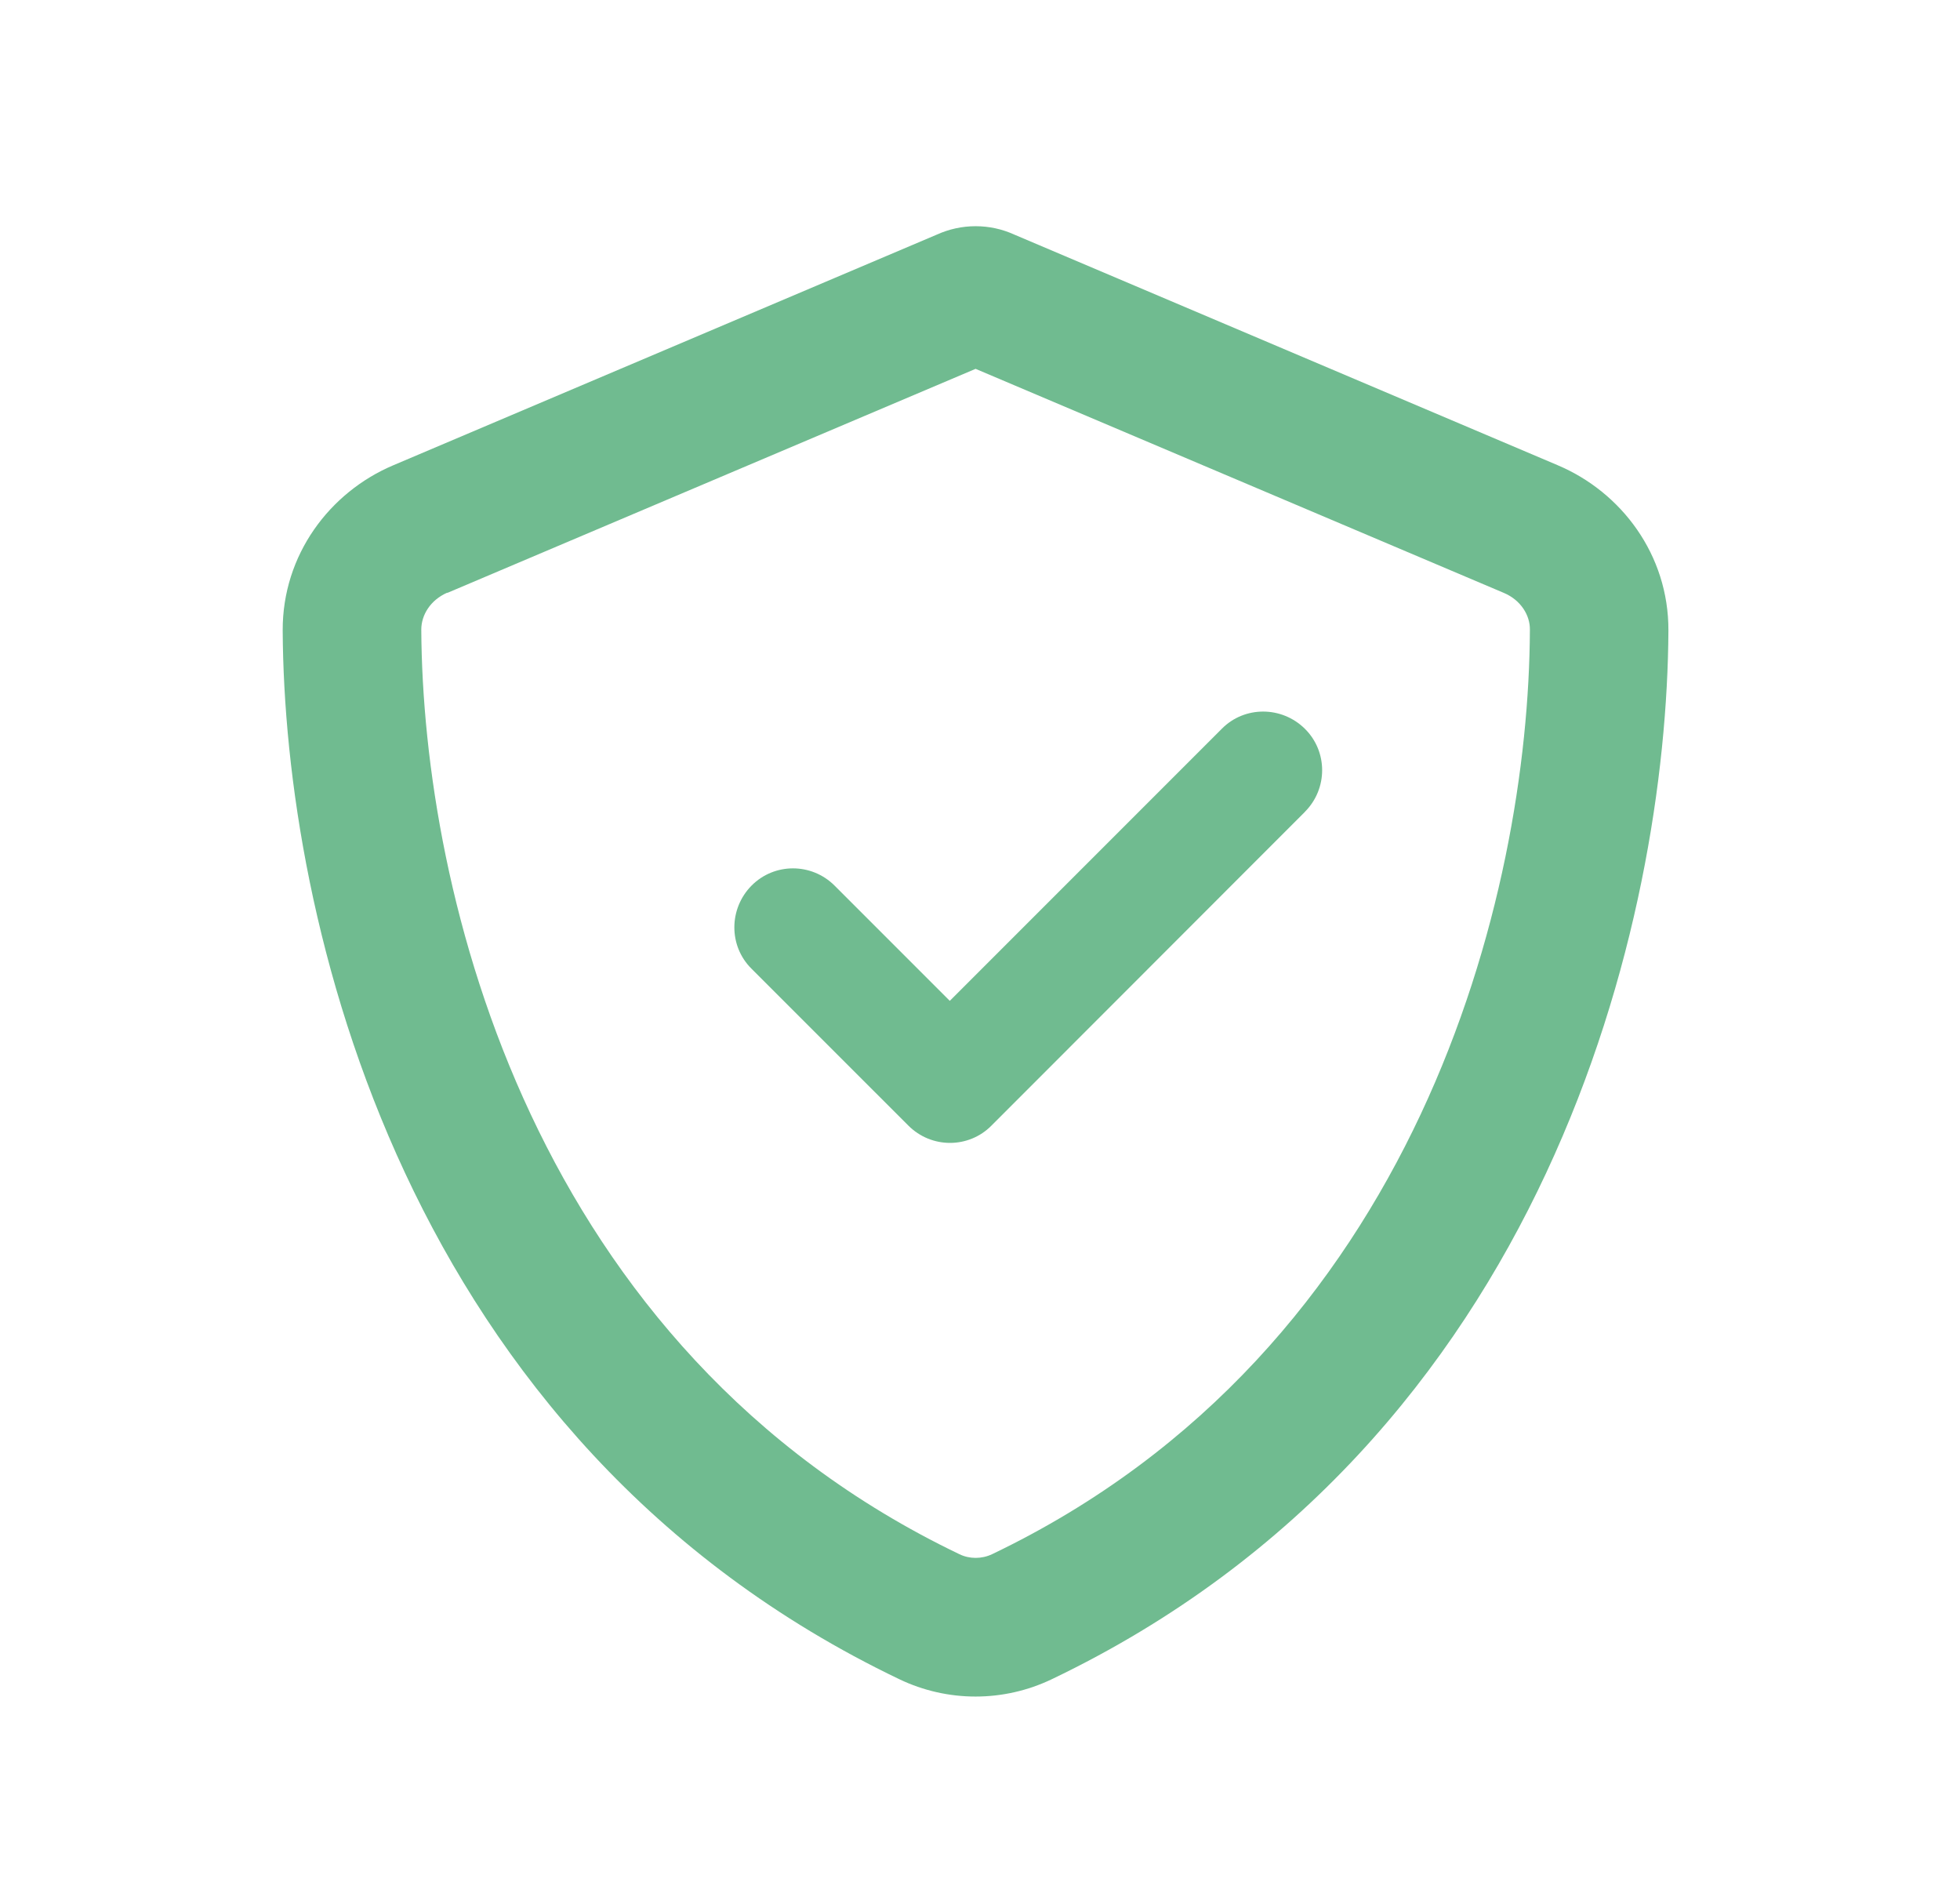 <svg width="104" height="101" viewBox="0 0 104 101" fill="none" xmlns="http://www.w3.org/2000/svg">
<path d="M23.733 31.454L51.766 19.567L79.799 31.454C80.703 31.837 81.193 32.649 81.178 33.414C81.117 47.415 75.296 71.604 52.64 82.449C52.088 82.709 51.445 82.709 50.909 82.449C28.236 71.587 22.43 47.415 22.354 33.4C22.354 32.633 22.829 31.837 23.733 31.439V31.454ZM82.662 24.683L53.818 12.444C53.174 12.152 52.485 12 51.766 12C51.047 12 50.356 12.154 49.714 12.444L20.867 24.683C17.497 26.108 14.985 29.432 15 33.445C15.077 48.642 21.326 76.444 47.72 89.081C50.278 90.306 53.25 90.306 55.808 89.081C82.217 76.444 88.451 48.64 88.528 33.445C88.543 29.432 86.031 26.108 82.66 24.683H82.662Z" fill="#70BB90"/>
<path d="M69.238 43.067C70.46 41.845 70.46 39.868 69.238 38.66C68.016 37.451 66.039 37.437 64.831 38.66L50.397 53.094L44.285 46.982C43.063 45.76 41.086 45.76 39.877 46.982C38.669 48.205 38.655 50.181 39.877 51.39L48.2 59.712C49.422 60.935 51.399 60.935 52.608 59.712L69.24 43.069L69.238 43.067Z" fill="#70BB90"/>
</svg>
